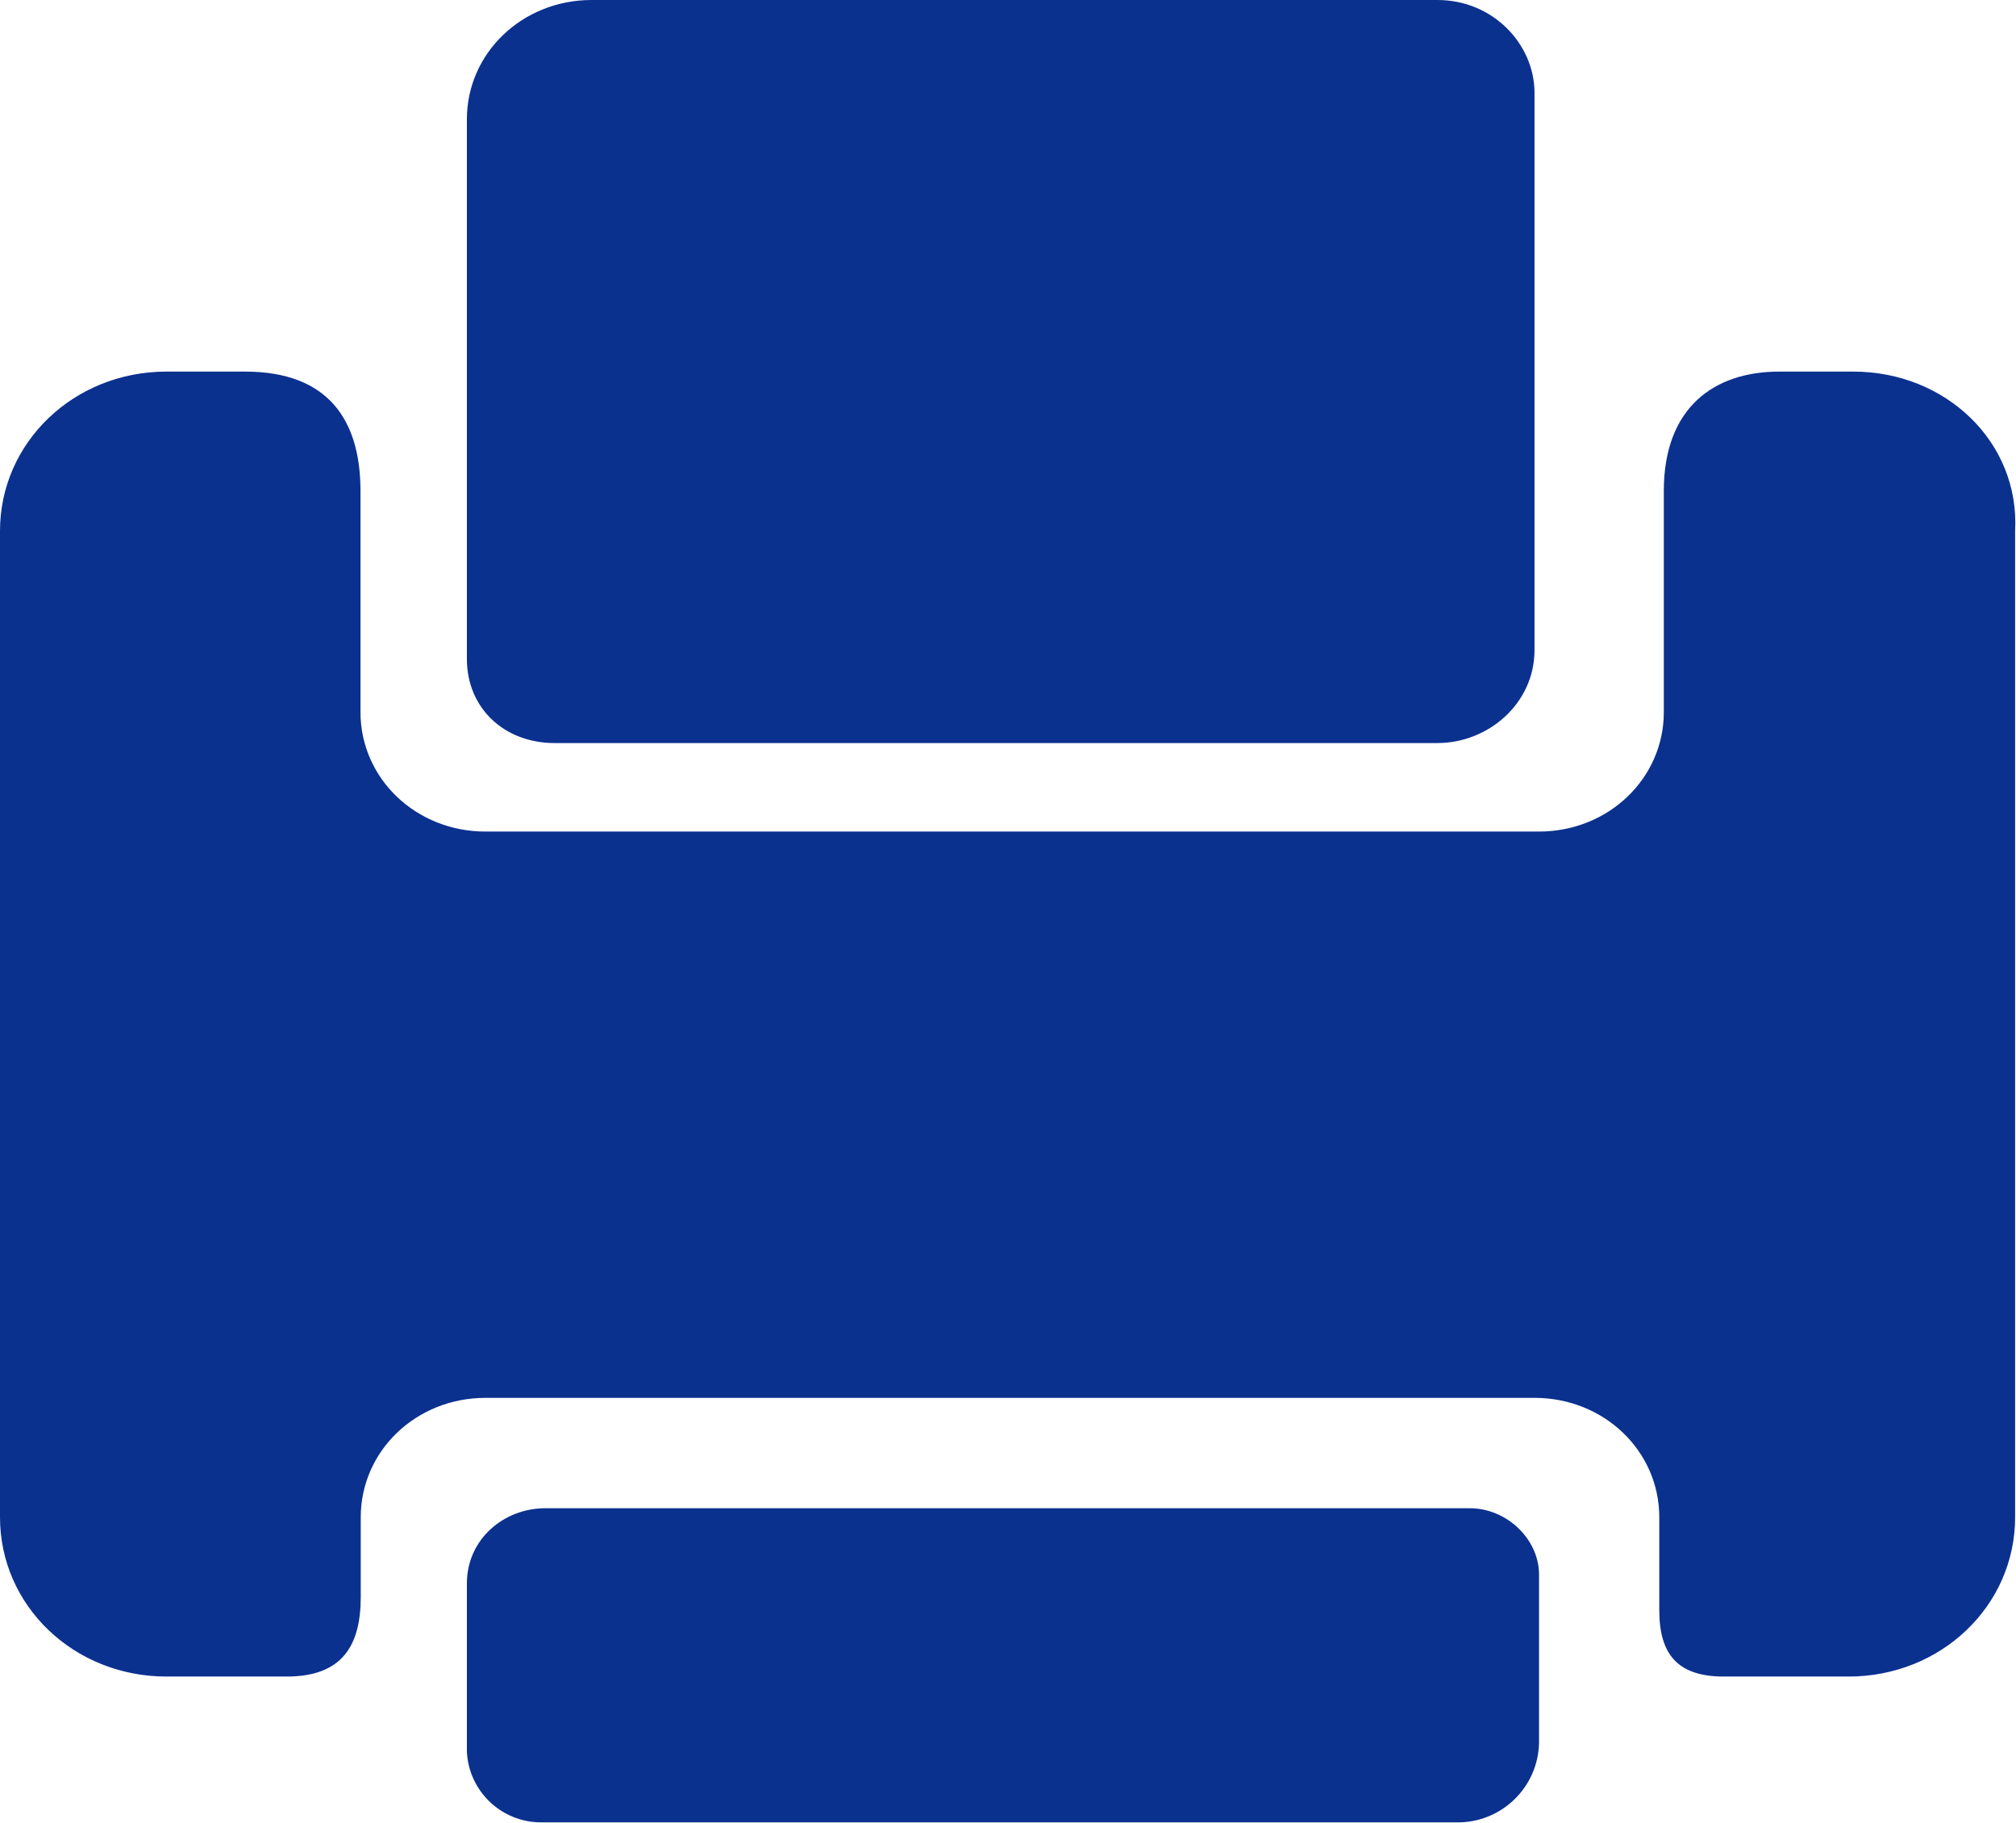 <svg 
 xmlns="http://www.w3.org/2000/svg"
 xmlns:xlink="http://www.w3.org/1999/xlink"
 width="534px" height="483px">
<path fill-rule="evenodd"  fill="rgb(11, 49, 143)"
 d="M489.674,444.151 L456.622,444.151 C444.382,444.151 439.512,438.290 439.512,426.567 L439.512,401.957 C439.512,384.373 424.838,370.320 406.461,370.320 L128.605,370.320 C110.228,370.320 95.554,384.373 95.554,401.957 L95.554,423.071 C95.554,435.959 90.651,444.151 75.943,444.151 L44.092,444.151 C19.578,444.151 0.000,425.402 0.000,401.957 L0.000,140.668 C0.000,117.223 19.578,98.441 44.092,98.441 L64.903,98.441 C86.949,98.441 95.487,111.295 95.487,130.078 L95.487,188.656 C95.487,206.240 110.195,220.293 128.539,220.293 L407.661,220.293 C426.005,220.293 440.713,206.240 440.713,188.656 L440.713,130.078 C440.713,107.832 454.187,98.441 471.297,98.441 L490.908,98.441 C515.422,98.441 534.999,117.156 533.765,140.601 L533.765,401.957 C533.765,425.402 514.154,444.151 489.674,444.151 L489.674,444.151 ZM380.746,196.849 L146.916,196.849 C133.475,196.849 123.669,187.524 123.669,174.569 L123.669,31.603 C123.669,14.053 138.344,-0.001 156.721,-0.001 L380.746,-0.001 C395.488,-0.001 406.461,11.722 406.461,24.610 L406.461,172.238 C406.461,186.325 394.254,196.849 380.746,196.849 L380.746,196.849 ZM144.448,399.559 L389.284,399.559 C399.123,399.559 407.661,407.752 407.661,417.143 L407.661,461.668 C407.443,473.547 397.622,483.001 385.725,482.784 C385.689,482.783 385.652,482.782 385.616,482.781 L143.214,482.781 C132.727,482.721 124.131,474.460 123.669,463.999 L123.669,419.474 C123.669,407.752 133.475,399.559 144.448,399.559 L144.448,399.559 Z"/>
</svg>